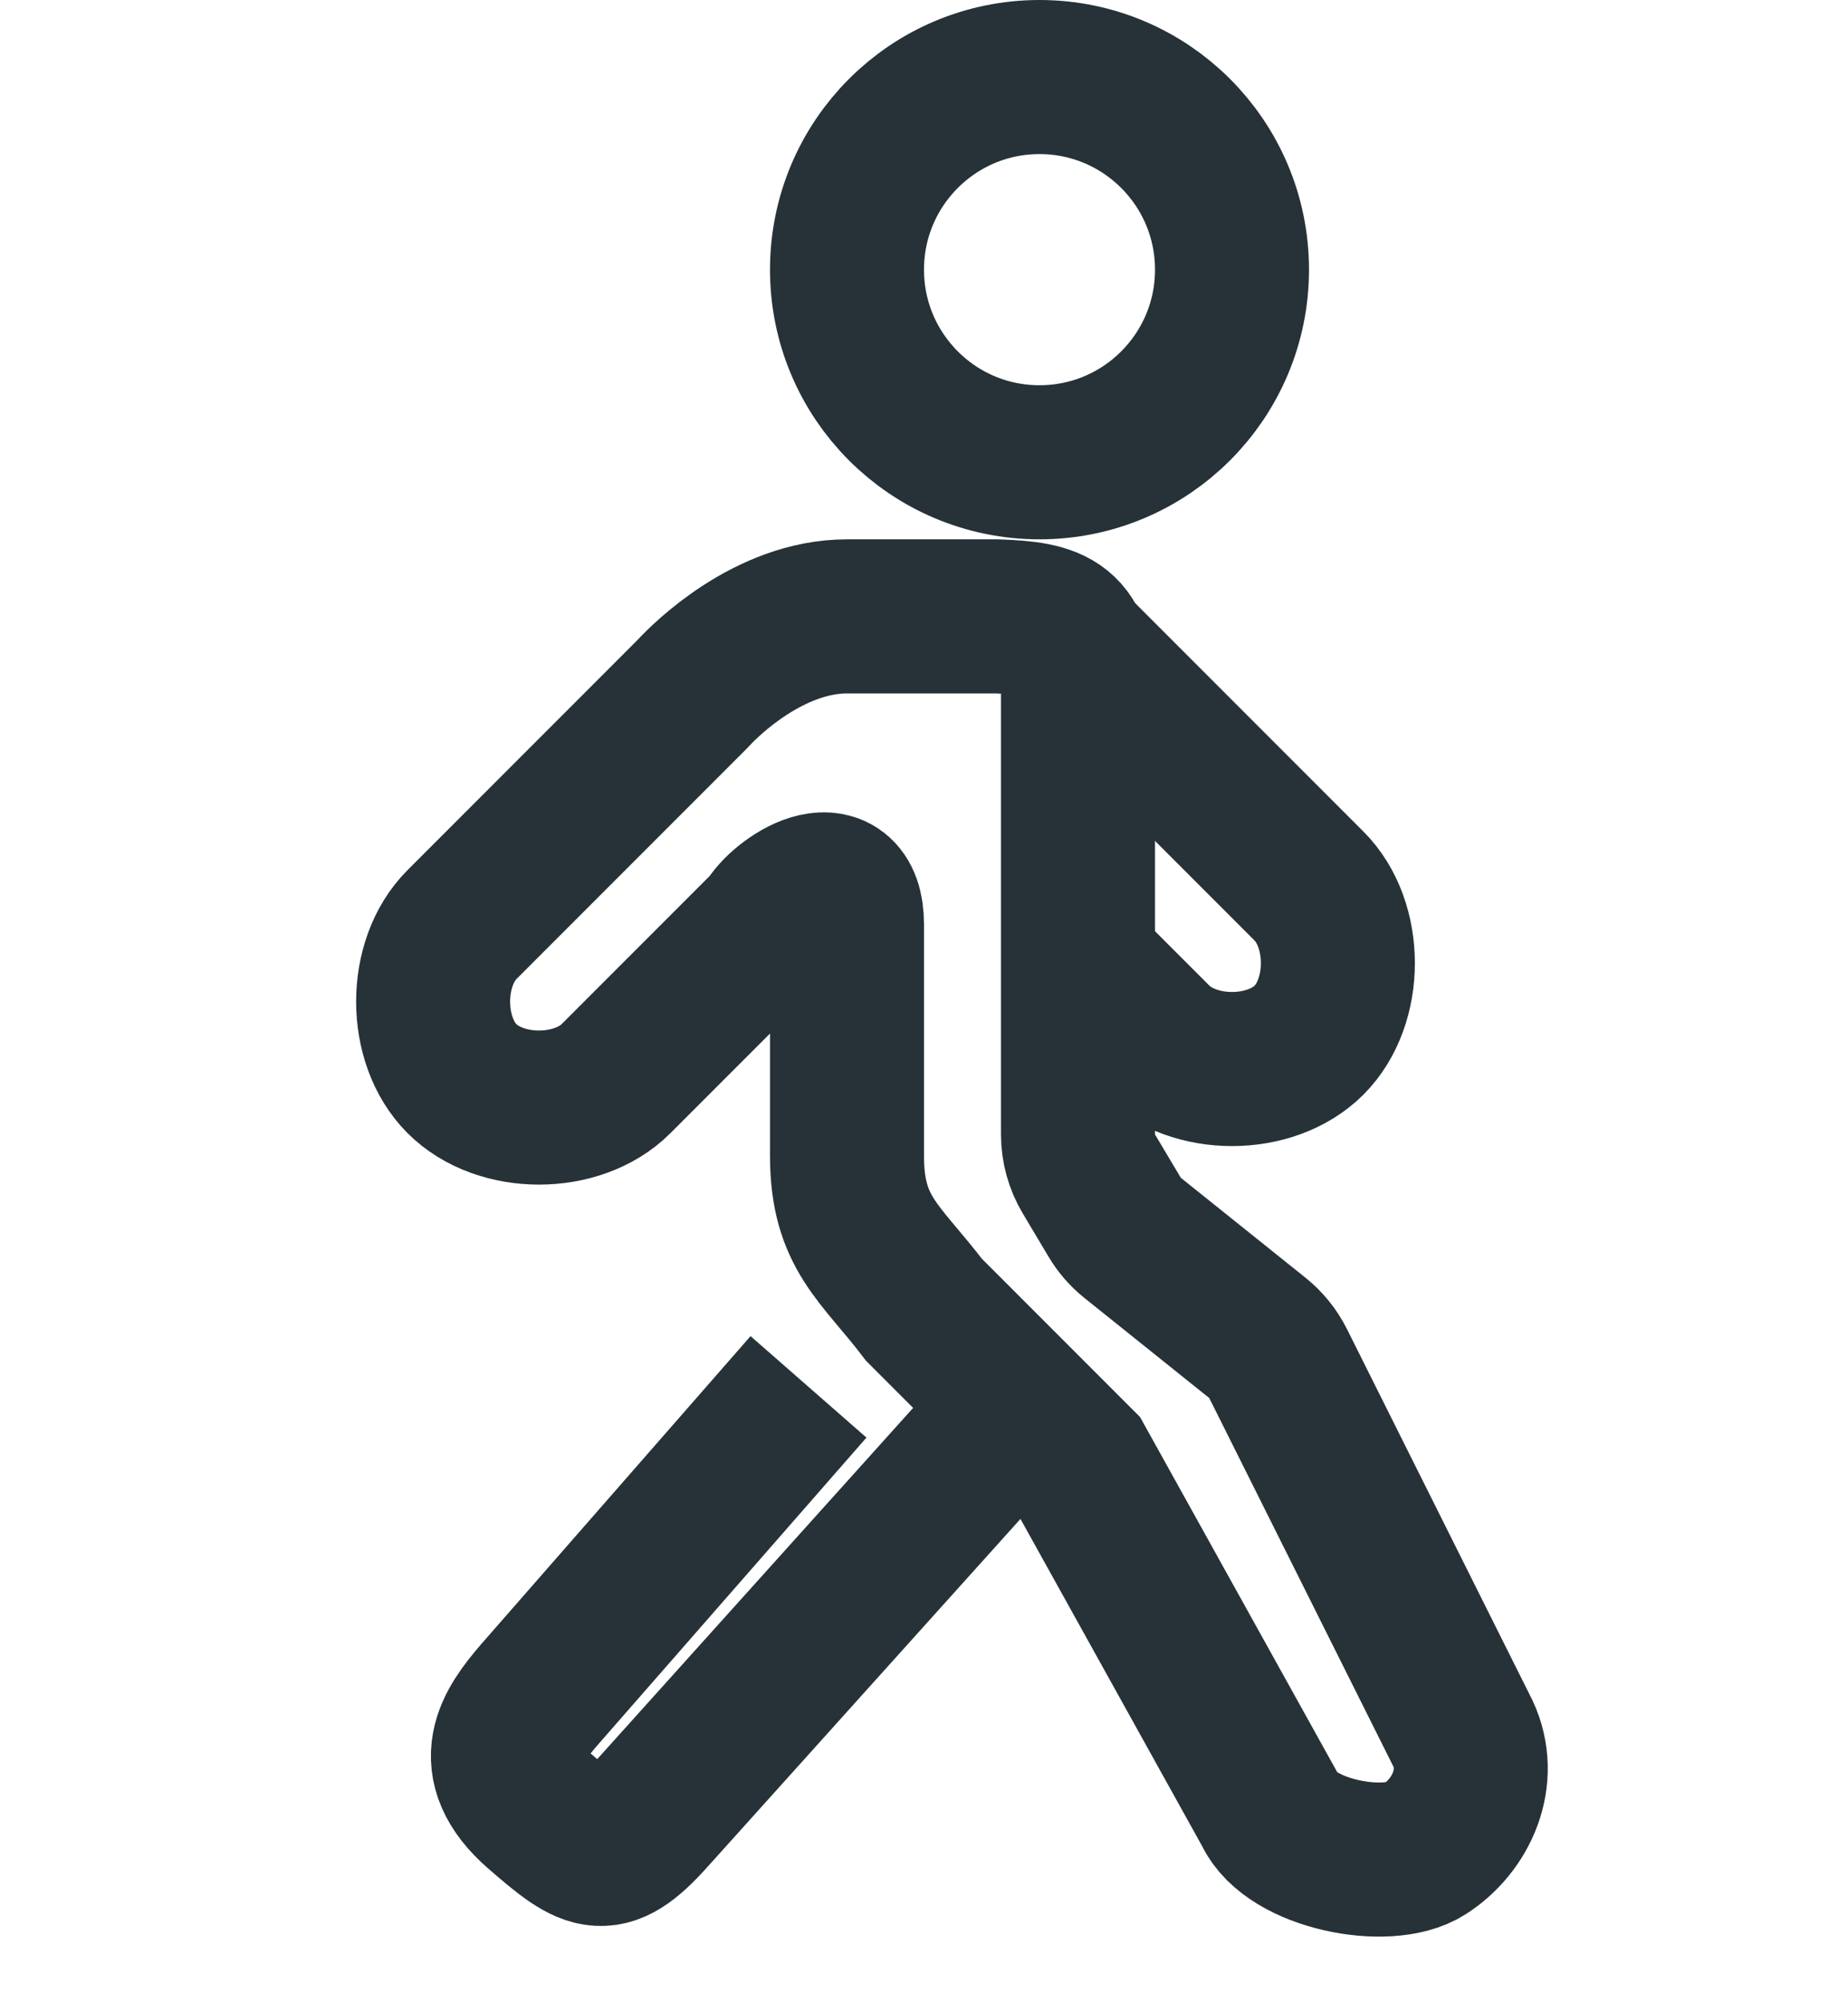<svg width="24" height="26" viewBox="0 0 24 26" fill="none" xmlns="http://www.w3.org/2000/svg">
<path d="M13 18.5L8.5 23.5C7.874 24.212 7.706 24.112 7 23.5C6.294 22.888 6.659 22.399 7 22L10.5 18" stroke="#263238" stroke-width="2" stroke-miterlimit="10"/>
<path d="M14 14.725V9C14 8.125 13.692 8.026 12.947 8H11C9.984 8 9.158 8.831 9.02 8.978C9.006 8.993 8.993 9.007 8.978 9.022L6 12C5.5 12.5 5.5 13.5 6 14C6.5 14.5 7.5 14.5 8 14L10 12C10.157 11.701 11 11.142 11 12L11 15C11 16.004 11.43 16.253 12 17L14 19L16.5 23.5C16.763 24.066 18.018 24.309 18.5 24C18.982 23.691 19.263 23.066 19 22.5L16.598 17.696C16.533 17.567 16.441 17.453 16.328 17.363L14.71 16.067C14.616 15.992 14.537 15.901 14.476 15.798L14.141 15.236C14.049 15.082 14 14.905 14 14.725Z" stroke="#263238" stroke-width="2" stroke-miterlimit="10"/>
<path d="M14 12.5L15 13.5C15.5 14 16.5 14 17 13.5C17.5 13 17.5 12 17 11.5L14 8.5" stroke="#263238" stroke-width="2" stroke-miterlimit="10"/>
<path d="M13.5 6C14.881 6 16 4.881 16 3.5C16 2.119 14.881 1 13.5 1C12.119 1 11 2.119 11 3.5C11 4.881 12.119 6 13.5 6Z" stroke="#263238" stroke-width="2" stroke-miterlimit="10"/>
</svg>
